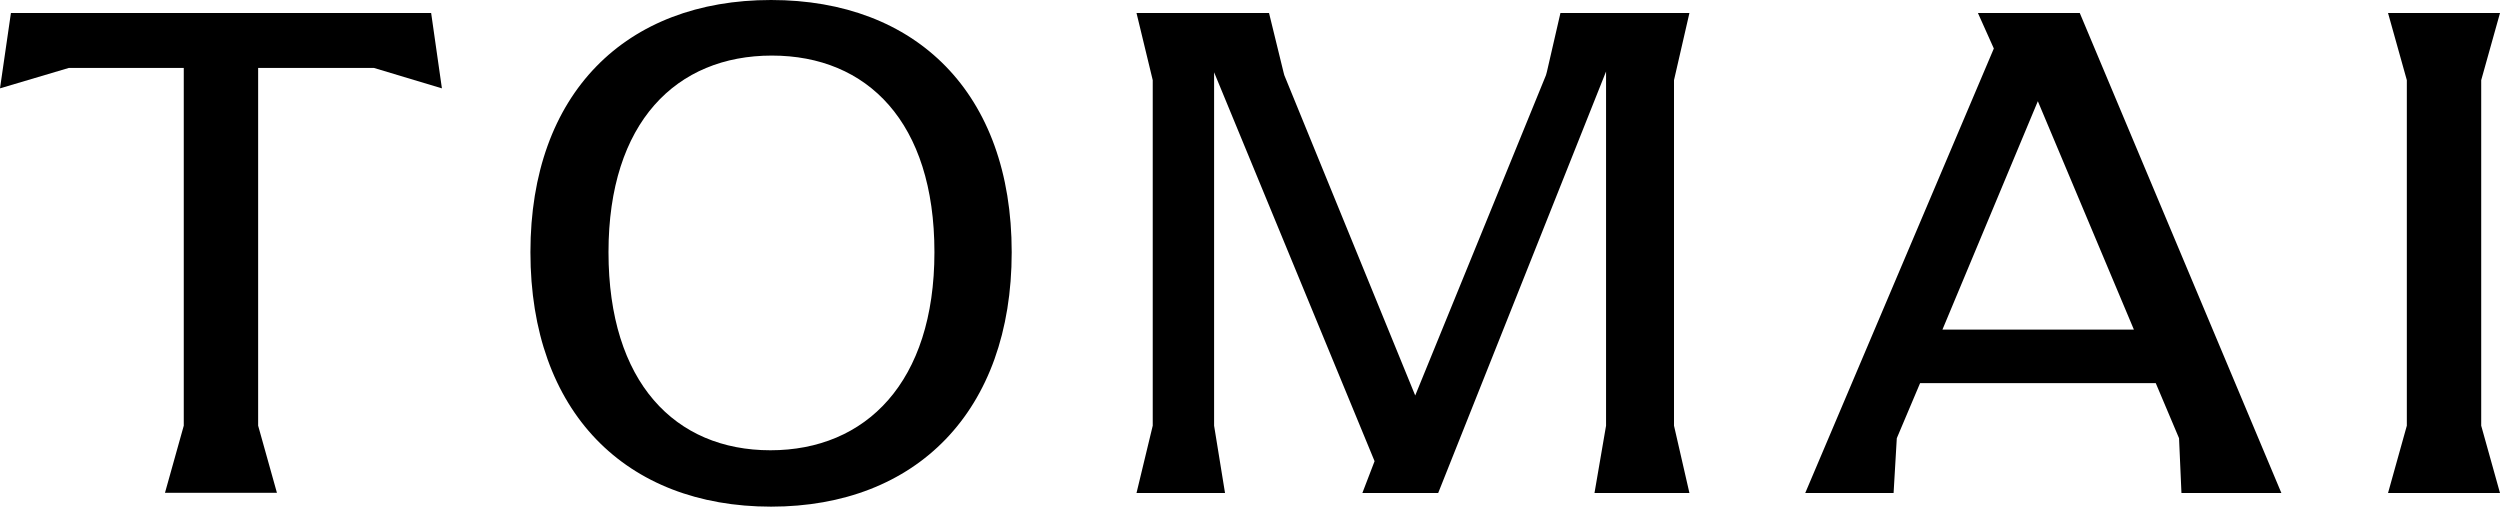 <?xml version="1.0" encoding="UTF-8"?>
<svg id="Layer_2" data-name="Layer 2" xmlns="http://www.w3.org/2000/svg" viewBox="0 0 155.63 31.54">
  <g id="Layer_1-2" data-name="Layer 1">
    <g>
      <path d="M16.07,4.23v22.27l1.17,4.18h-6.97l1.17-4.18V4.23h-7.16L0,5.5.68.81h26.16l.67,4.69-4.23-1.27h-7.21Z"/>
      <path d="M142.02,30.69h-6.22l-.15-3.41-1.45-3.43h-14.67l-1.45,3.43-.2,3.41h-5.5l11.74-27.67-.99-2.21h6.34l12.55,29.88ZM132.84,20.52l-5.98-14.22-5.94,14.22h11.92Z"/>
      <polygon points="154.46 26.5 155.63 30.69 148.66 30.69 149.83 26.5 149.83 4.99 148.66 .81 155.63 .81 154.46 4.99 154.46 26.5"/>
      <path d="M33.02,15.7c0-9.9,5.94-15.7,14.98-15.7s14.98,5.8,14.98,15.7-5.94,15.84-14.98,15.84-14.98-5.89-14.98-15.84ZM58.17,15.7c0-8.1-4.18-12.24-10.12-12.24s-10.17,4.14-10.17,12.24,4.14,12.33,10.08,12.33,10.21-4.23,10.21-12.33Z"/>
      <polygon points="75.58 4.5 75.58 26.5 76.26 30.69 70.75 30.69 71.76 26.5 71.76 4.99 70.75 .81 79 .81 79.9 4.49 79.95 4.68 88.1 24.62 96.24 4.68 96.3 4.46 97.14 .81 105.17 .81 104.21 4.99 104.21 26.5 105.17 30.69 99.26 30.69 99.98 26.5 99.98 4.45 89.53 30.69 84.81 30.69 85.57 28.71 75.58 4.5"/>
    </g>
  </g>
</svg>